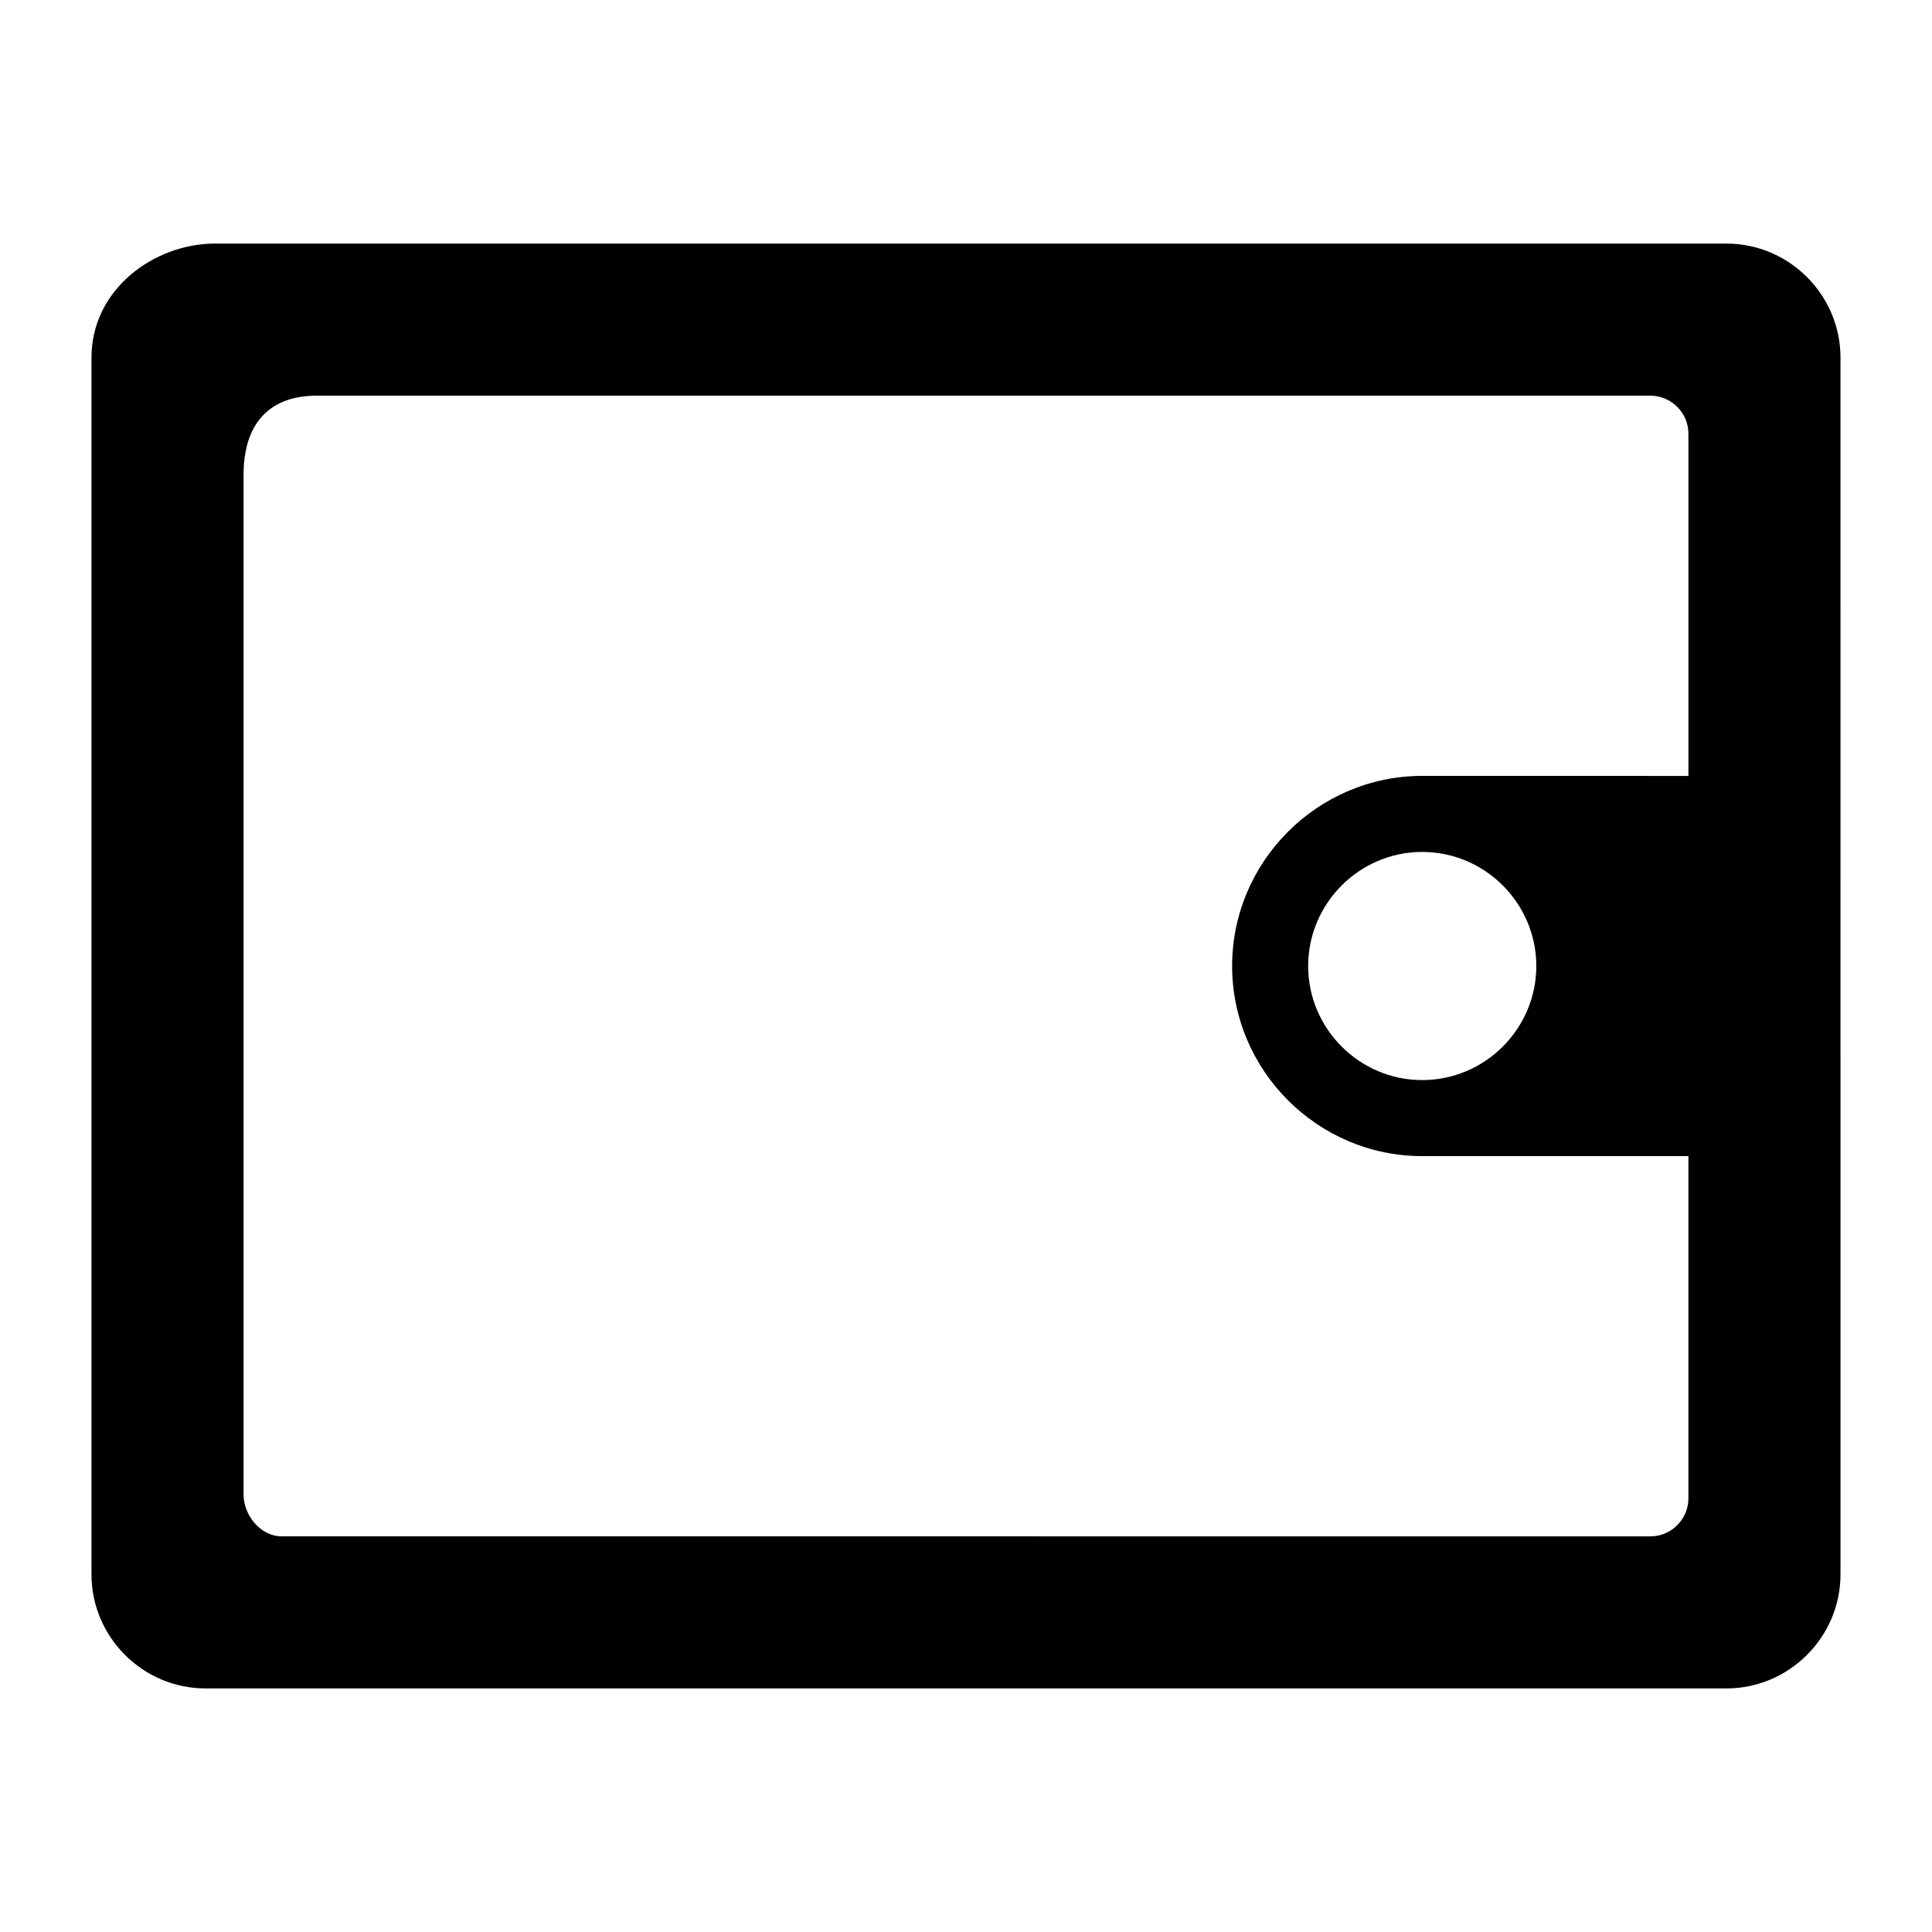 <?xml version="1.0" encoding="UTF-8"?>
<!-- The Best Svg Icon site in the world: iconSvg.co, Visit us! https://iconsvg.co -->
<svg fill="#000000" width="800px" height="800px" version="1.1" viewBox="144 144 512 512" xmlns="http://www.w3.org/2000/svg">
 <path d="m631.75 238.78c0-16.625-13.602-30.23-30.23-30.23h-70.535-330c-16.117 0-32.742 12.09-32.742 30.23v322.44c0 16.625 13.602 30.23 30.23 30.23h403.05c16.625 0 30.23-13.602 30.23-30.23v-130.99l-0.004-60.457zm-110.84 110.84c-27.711 0-50.383 22.672-50.383 50.383s22.672 50.383 50.383 50.383h70.535v90.688c0 5.543-4.535 10.078-10.078 10.078l-362.74-0.008c-5.543 0-10.078-5.543-10.078-11.082v-271.05c0.504-20.656 16.625-20.152 20.152-20.152h352.67c5.543 0 10.078 4.535 10.078 10.078v90.688zm30.227 50.383c0 16.625-13.602 30.23-30.23 30.23-16.625 0-30.23-13.602-30.23-30.23 0-16.625 13.602-30.23 30.23-30.23s30.23 13.602 30.23 30.23z"/>
</svg>